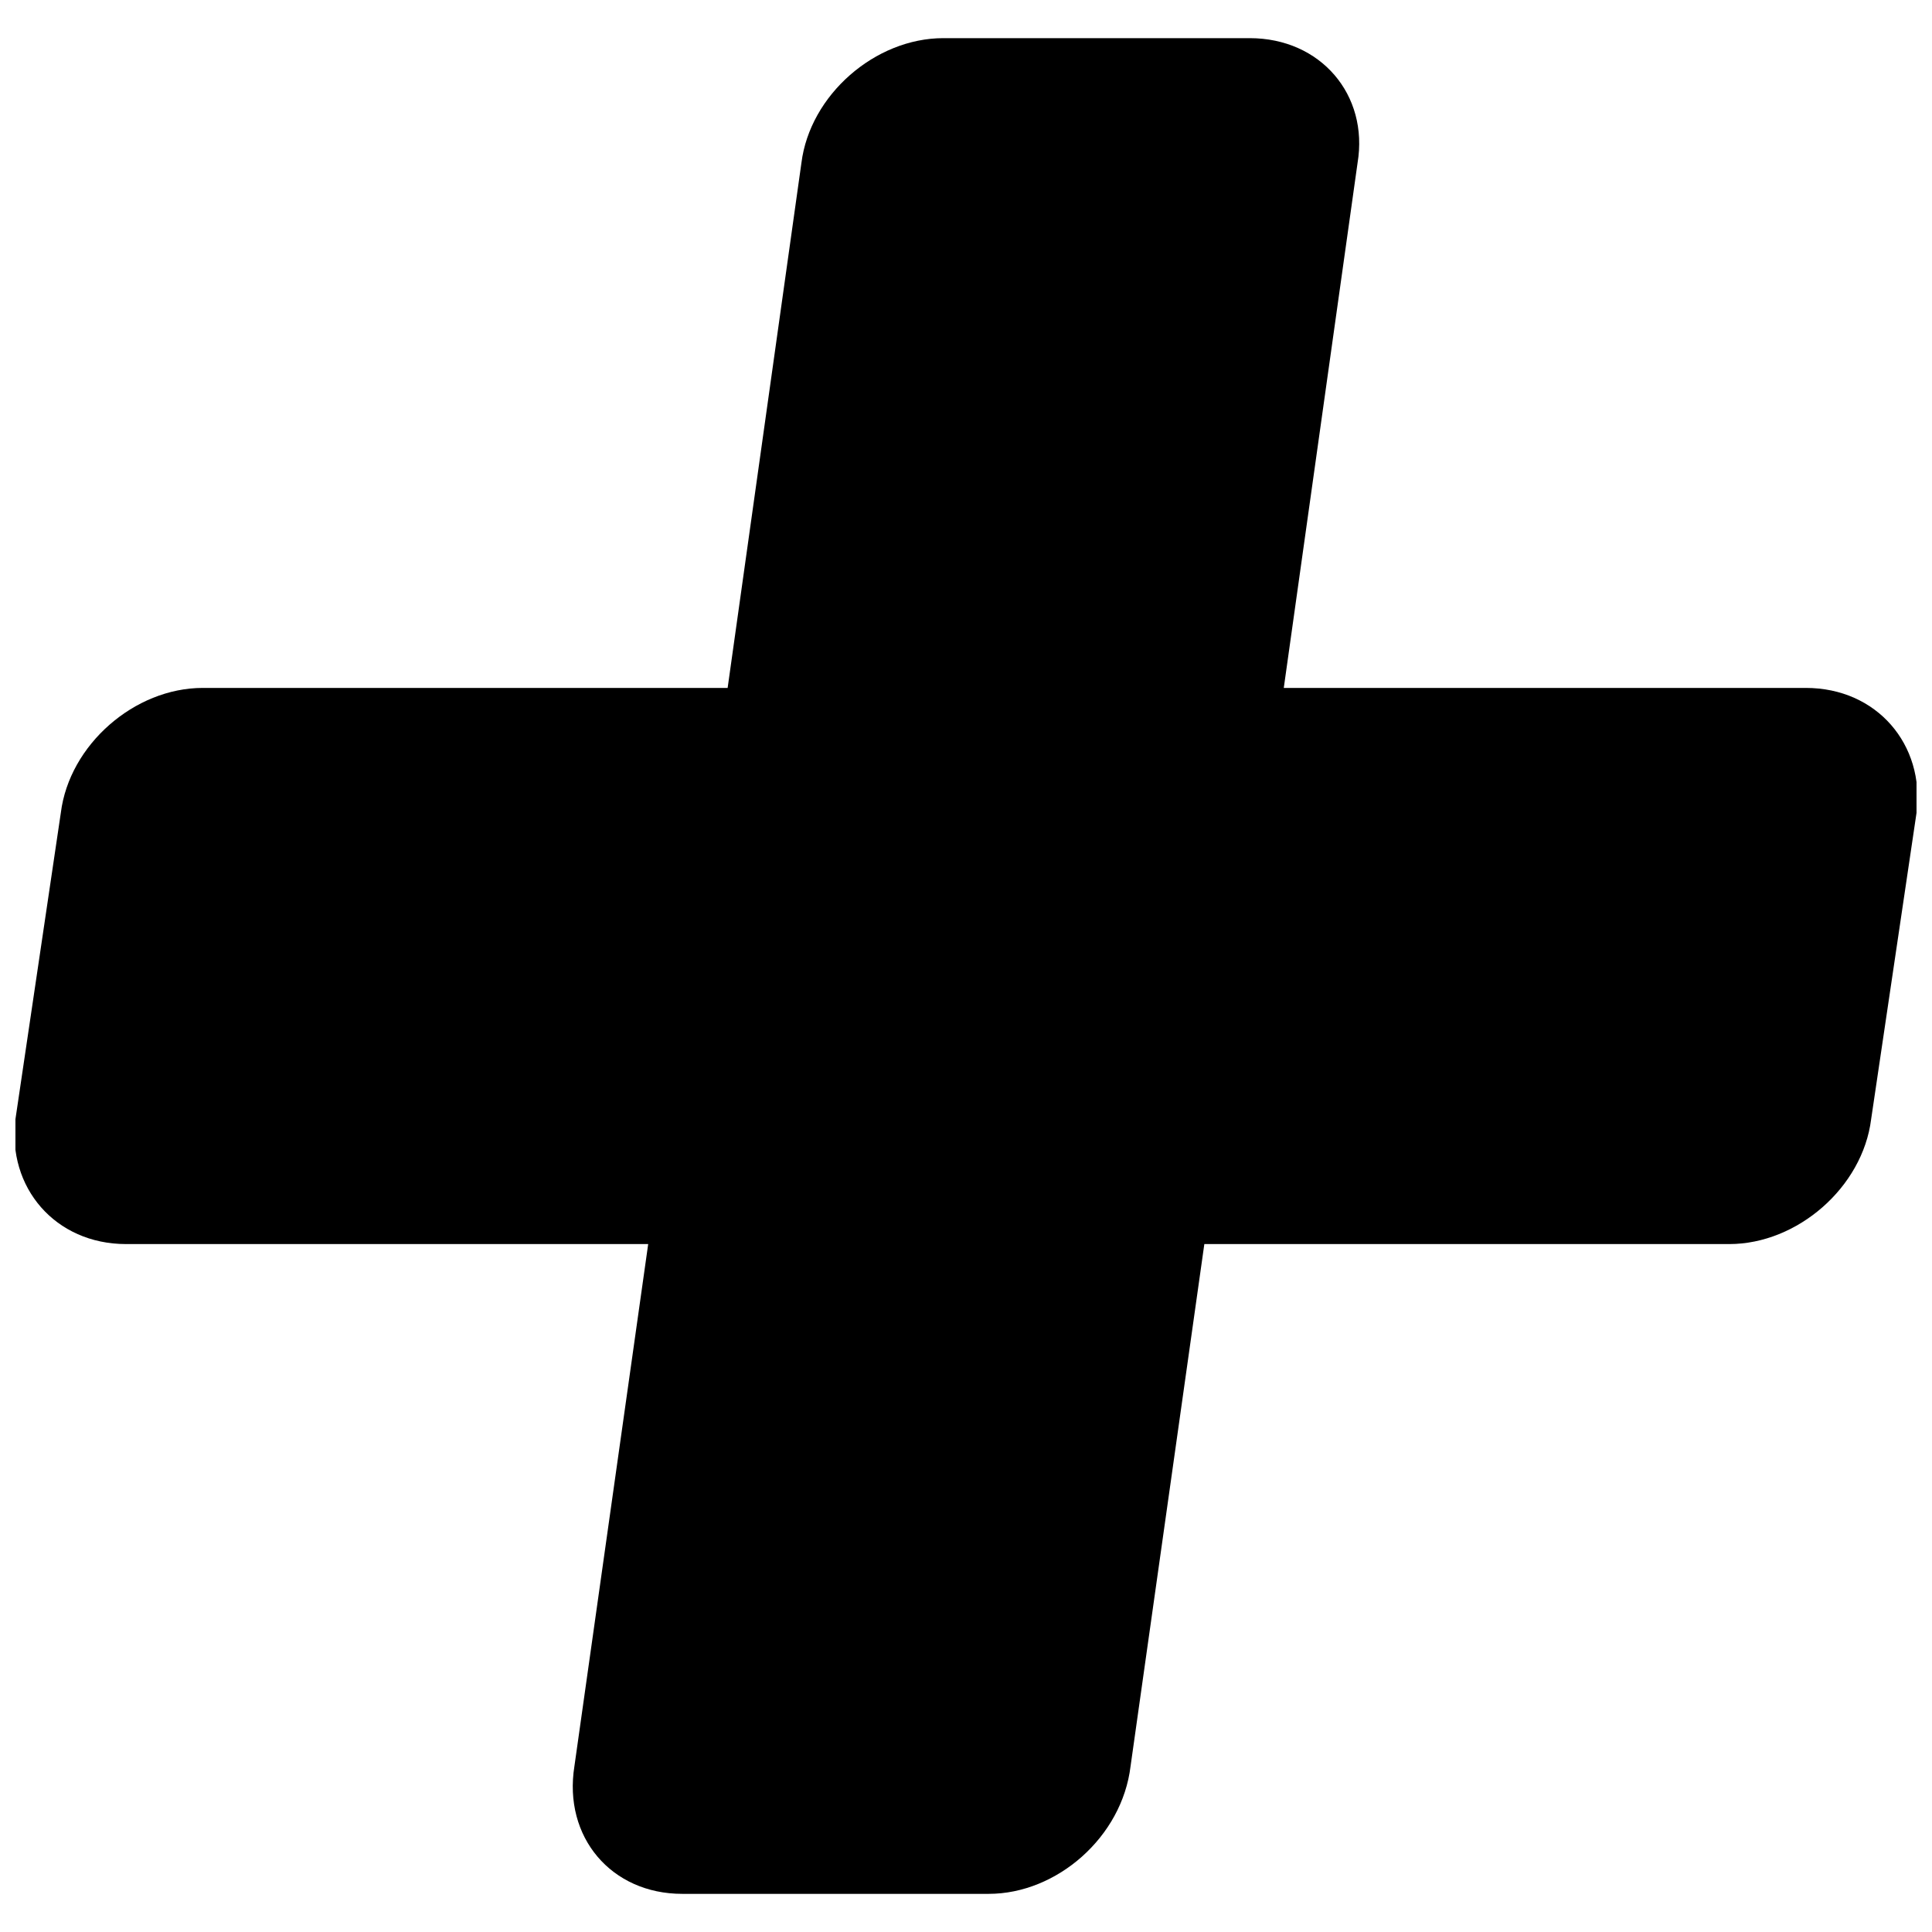 <?xml version="1.0" encoding="UTF-8"?>
<!-- Uploaded to: SVG Repo, www.svgrepo.com, Generator: SVG Repo Mixer Tools -->
<svg width="800px" height="800px" version="1.1" viewBox="144 144 512 512" xmlns="http://www.w3.org/2000/svg">
 <defs>
  <clipPath id="a">
   <path d="m148.09 154h503.81v492h-503.81z"/>
  </clipPath>
 </defs>
 <g clip-path="url(#a)">
  <path d="m393.98 154.11h81.211c18.801 0 31.582 15.039 28.574 33.086l-19.551 139.11h138.36c18.801 0 31.582 15.039 29.328 33.086l-12.031 81.211c-2.258 18.047-19.551 33.086-37.598 33.086h-139.11l-19.551 138.36c-2.258 18.801-19.551 33.84-37.598 33.84h-81.211c-18.801 0-31.582-15.039-28.574-33.84l19.551-138.36h-138.36c-18.801 0-31.582-15.039-29.328-33.086l12.031-81.211c2.258-18.047 19.551-33.086 37.598-33.086h139.11l19.551-139.11c2.258-18.047 19.551-33.086 37.598-33.086z" fill-rule="evenodd"/>
 </g>
</svg>